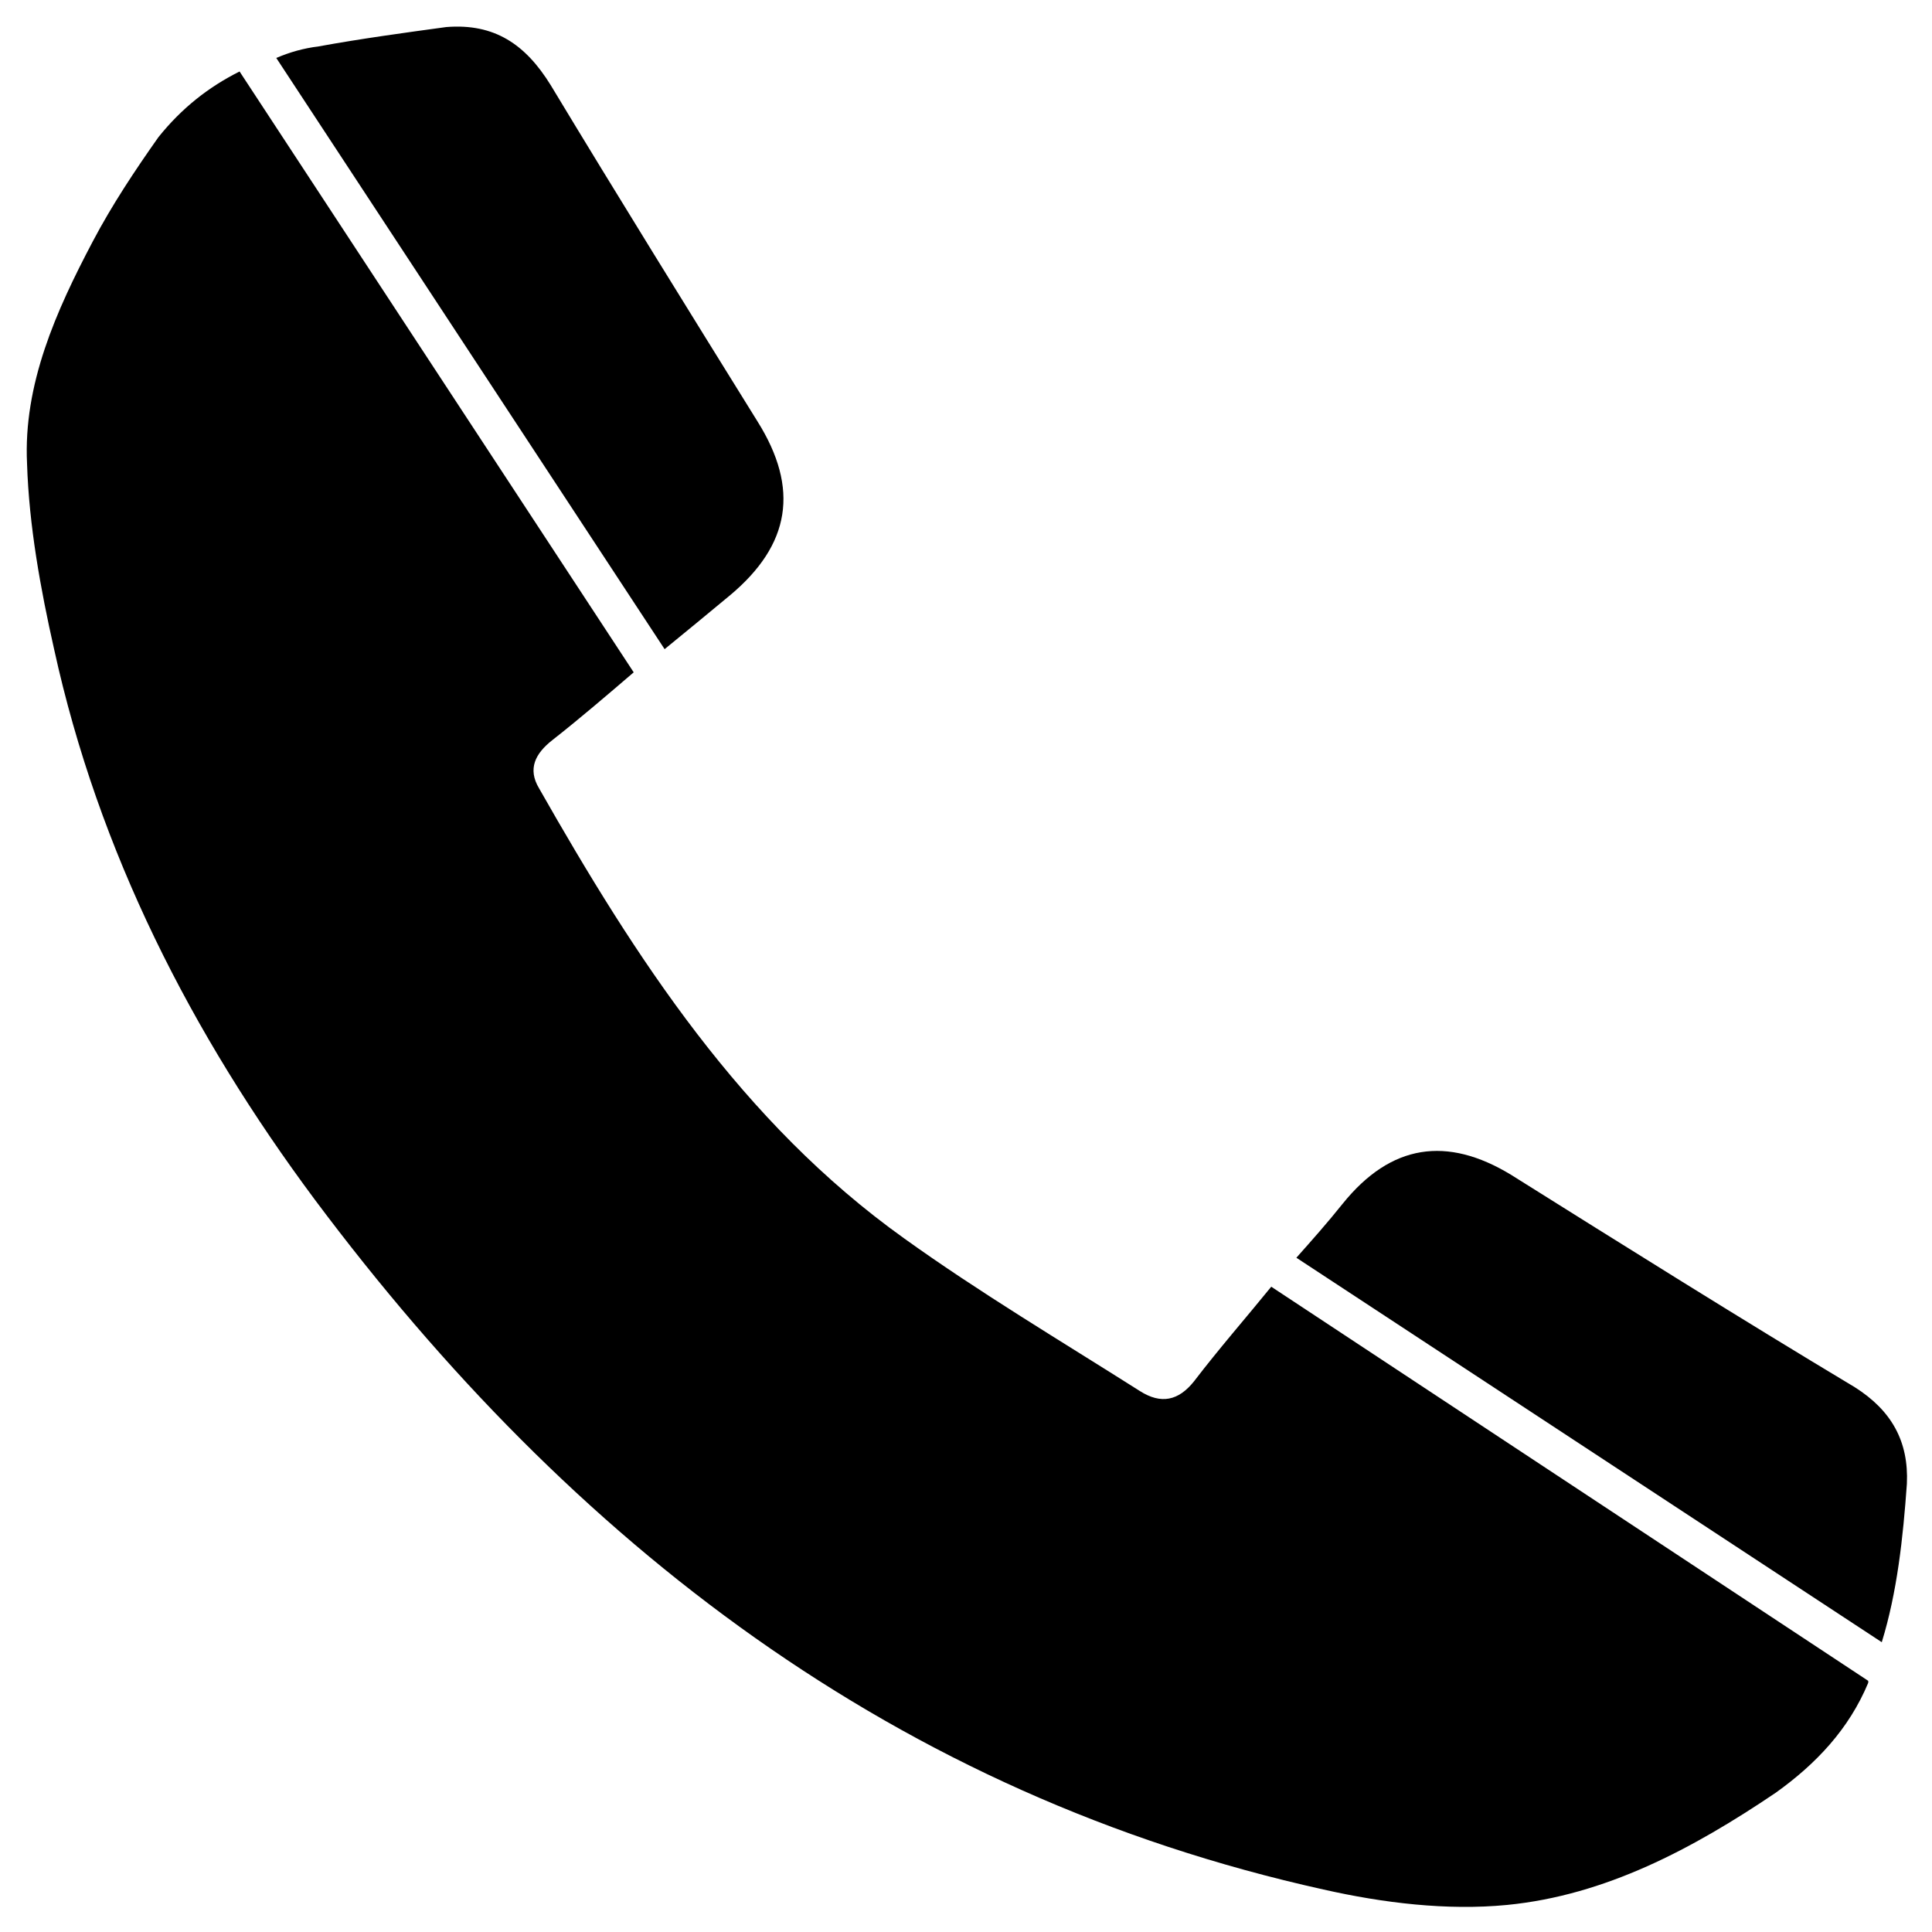 <?xml version="1.0" encoding="utf-8"?><!--Generator: Adobe Illustrator 26.0.0, SVG Export Plug-In . SVG Version: 6.00 Build 0)--><svg version="1.1" id="Слой_1" xmlns="http://www.w3.org/2000/svg" xmlns:xlink="http://www.w3.org/1999/xlink" x="0px" y="0px" viewBox="0 0 100 100" style="enable-background:new 0 0 100 100;" xml:space="preserve"><g><path d="M39.2,21.8C35.6,16,32,10.2,28.5,4.4c-1.3-2.1-2.9-3.2-5.4-3c-2.2,0.3-4.4,0.6-6.6,1C15.7,2.5,15,2.7,14.3,3l20.1,30.6
		c1.1-0.9,2.2-1.8,3.4-2.8C40.9,28.2,41.4,25.3,39.2,21.8z M65.8,66.6c-1.3,1.6-2.7,3.2-4,4.9c-0.8,1-1.7,1.2-2.8,0.5
		c-4.1-2.6-8.3-5.1-12.2-7.9c-8.4-6-13.9-14.5-18.9-23.3c-0.6-1-0.2-1.8,0.7-2.5c1.4-1.1,2.8-2.3,4.2-3.5L12.4,3.7
		c-1.6,0.8-3,1.9-4.2,3.4C7,8.8,5.8,10.6,4.8,12.5C2.9,16.1,1.2,19.9,1.4,24c0.1,3.2,0.7,6.5,1.4,9.6c2.3,10.5,7.1,19.9,13.5,28.5
		c13.3,17.8,30.1,30.8,52.2,35.7c3.1,0.7,6.4,1.1,9.5,0.8c5.1-0.5,9.6-2.9,13.9-5.8c2.1-1.5,3.8-3.3,4.8-5.7c0,0,0-0.1,0-0.1
		L65.8,66.6z M96,71.8c-6-3.6-11.9-7.3-17.8-11c-3.3-2-6.2-1.6-8.7,1.5c-0.8,1-1.6,1.9-2.4,2.8L97.4,85c0.8-2.6,1.1-5.4,1.3-8.2
		C98.8,74.6,97.9,73,96,71.8z"/></g></svg>